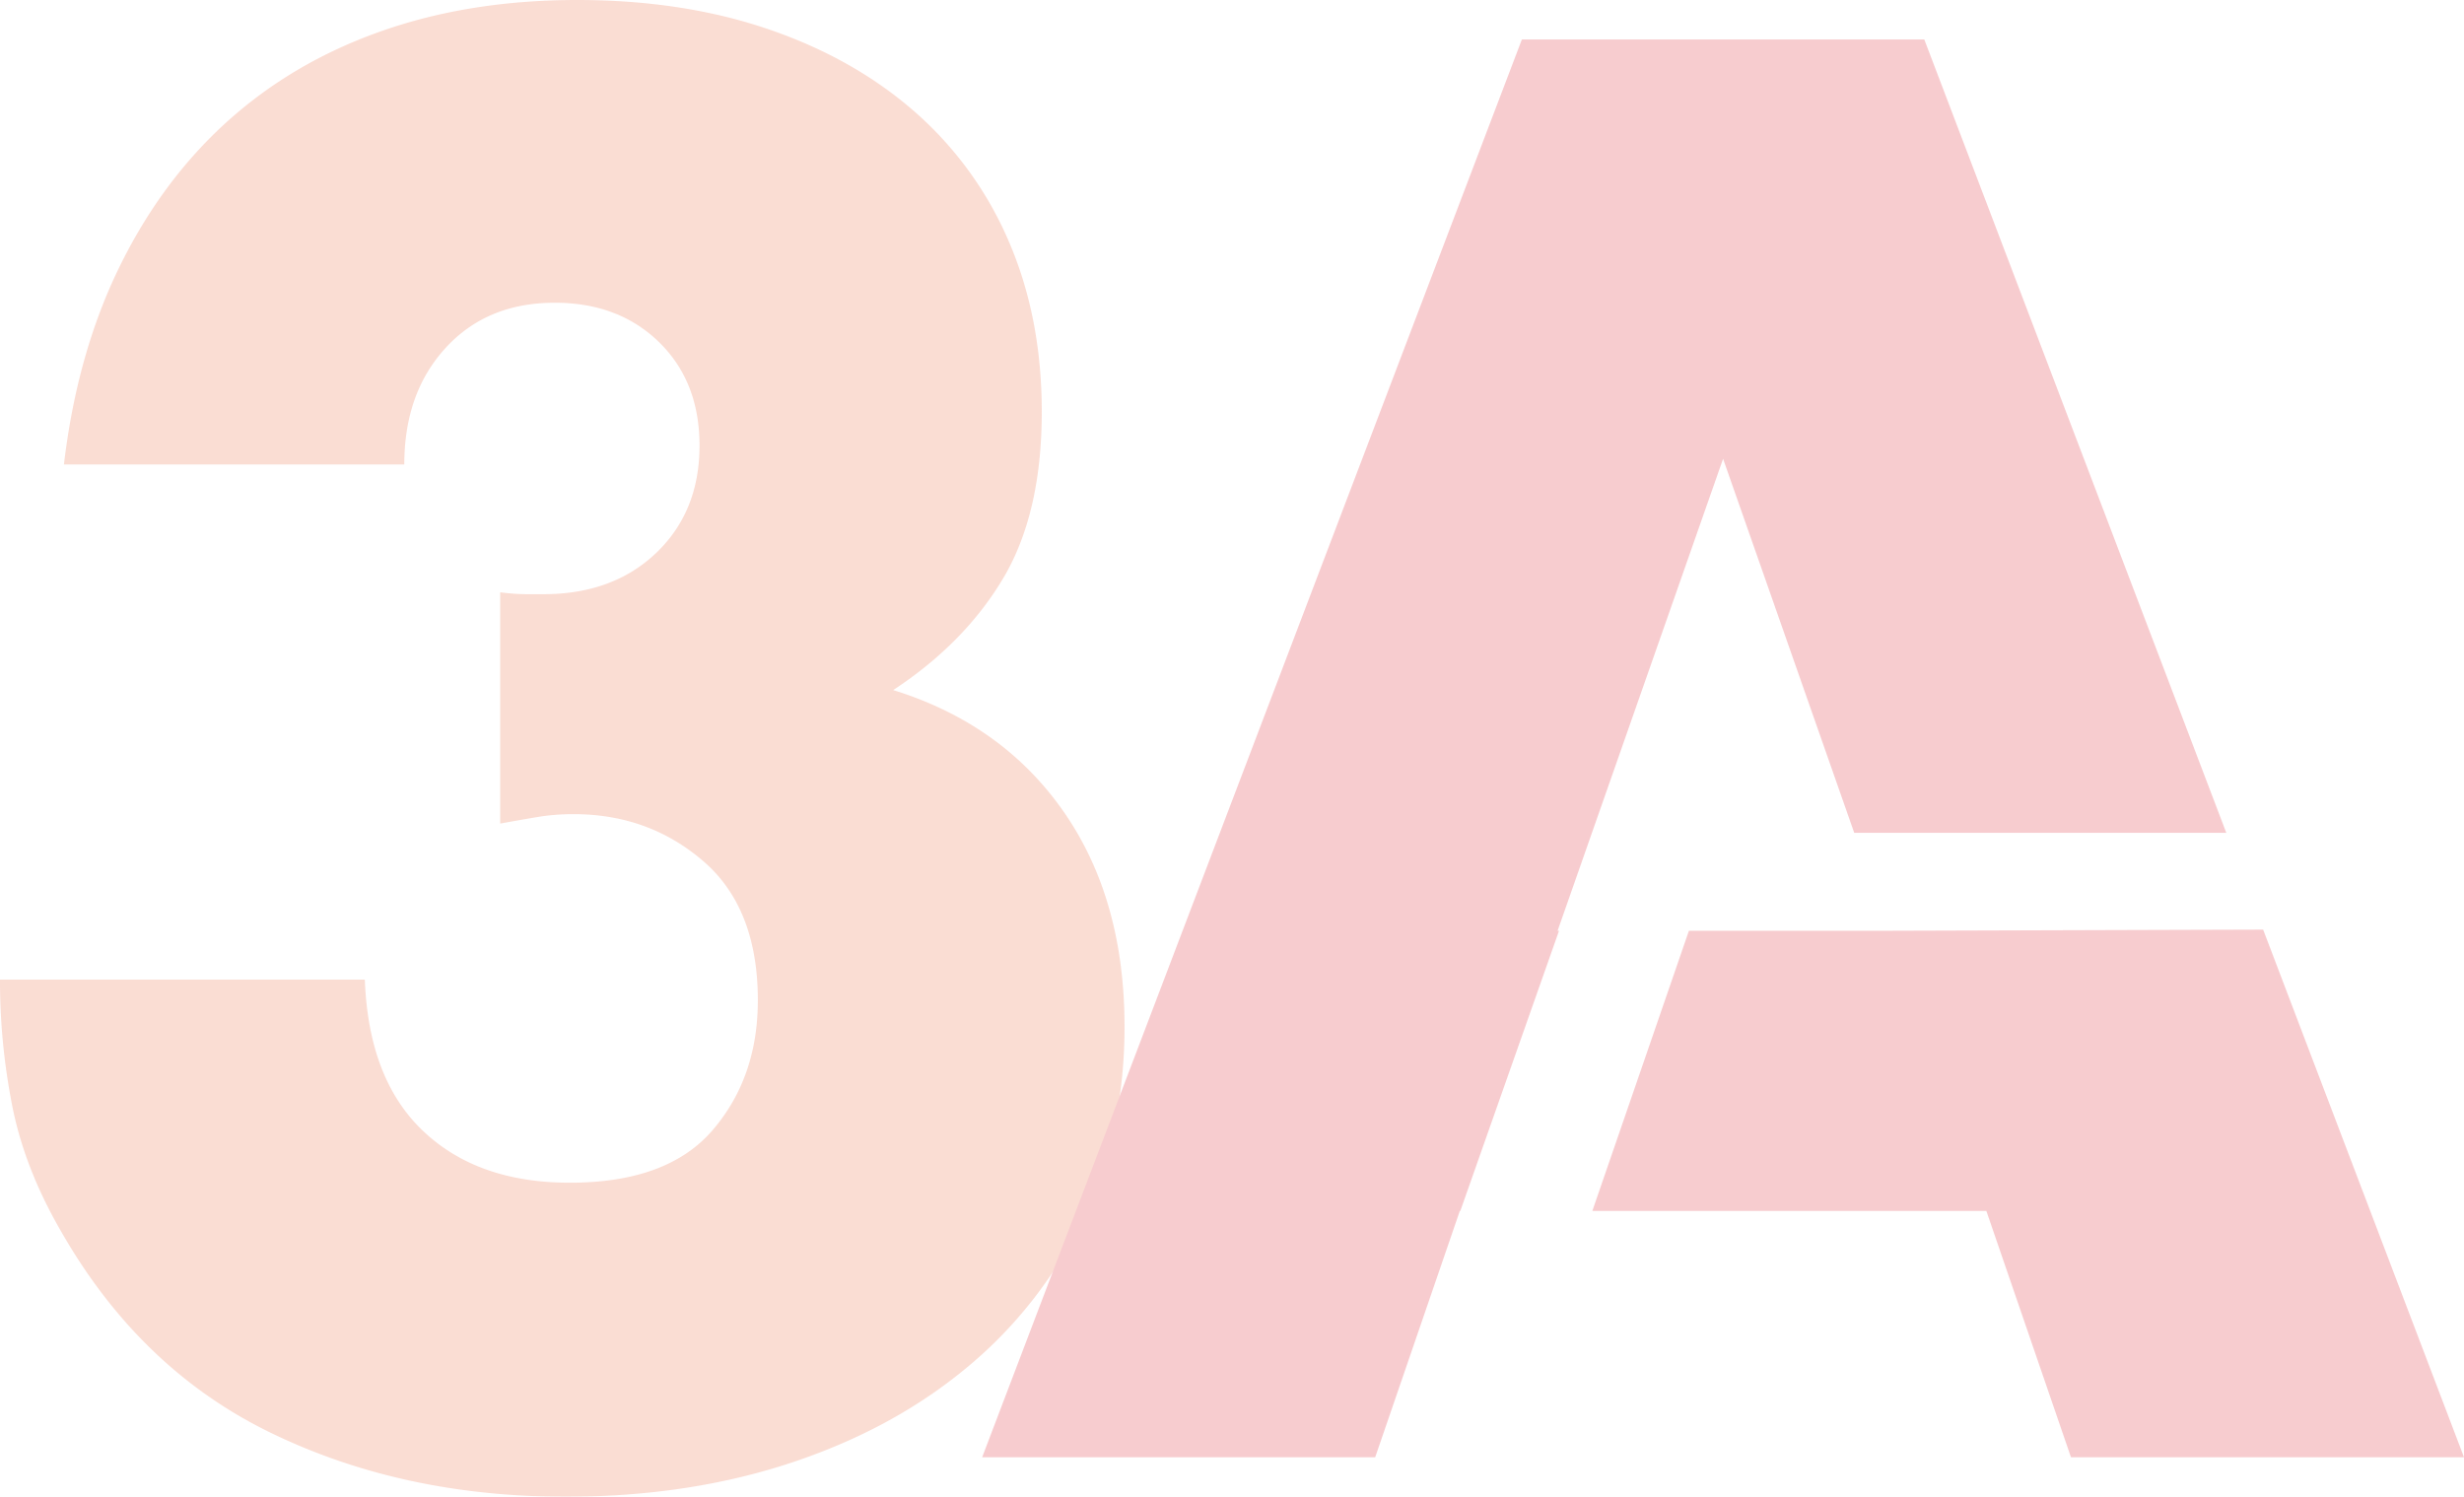 <svg xmlns="http://www.w3.org/2000/svg" width="1347.854" height="818.812" viewBox="0 0 1347.854 818.812">
  <g id="Groupe_2568" data-name="Groupe 2568" transform="translate(-342.105 -192.005)" opacity="0.2">
    <path id="Tracé_3700" data-name="Tracé 3700" d="M615.73,516.026a113.759,113.759,0,0,0,13.879,1.04h9.783q38.045,0,61.723-22.638,23.63-22.615,23.646-58.635,0-34.949-22.1-56.571-22.141-21.6-57.091-21.6-37.053,0-59.675,24.686-22.638,24.67-22.622,63.771H377.078q7.184-60.683,30.342-108.007,23.158-47.308,59.155-79.729,35.989-32.4,84.344-49.372T657.9,192.005q57.611,0,104.415,15.942,46.789,15.951,80.234,45.261a197.3,197.3,0,0,1,51.435,70.97q17.983,41.661,17.99,93.1,0,55.532-21.078,91.041-21.1,35.469-60.179,61.2,59.643,18.5,93.1,66.338,33.413,47.852,33.429,117.79,0,57.612-22.638,104.92a239.331,239.331,0,0,1-63.267,81.273q-40.645,33.933-96.7,52.46-56.076,18.5-122.926,18.51-89.49,0-161.491-34.973-72.026-34.95-115.222-111.1-19.543-33.934-26.23-67.9a355.573,355.573,0,0,1-6.679-68.922H541.673q2.032,54.539,31.885,82.817,29.822,28.309,80.234,28.293,53.475,0,78.169-28.813,24.695-28.782,24.7-70.97,0-50.4-29.837-76.122t-70.971-25.726a119.359,119.359,0,0,0-19.55,1.544q-9.263,1.56-20.574,3.607Z" transform="translate(0 0)" fill="#e85424"/>
    <g id="Groupe_2541" data-name="Groupe 2541" transform="translate(879.367 213.603)">
      <path id="Tracé_3701" data-name="Tracé 3701" d="M637.765,834.237l53.993-153.27h-.776l90.523-258.2L853.25,627.406h203.531L891.574,193.376H671.439L376.209,968.992H591.2l46.29-134.756Z" transform="translate(-376.209 -193.376)" fill="#d9000d"/>
      <path id="Tracé_3702" data-name="Tracé 3702" d="M764.341,224.287l-204.9.632H450.229L397.4,378.189H612.932l46.289,134.756H874.215Z" transform="translate(-63.623 262.672)" fill="#d9000d"/>
    </g>
  </g>
</svg>
